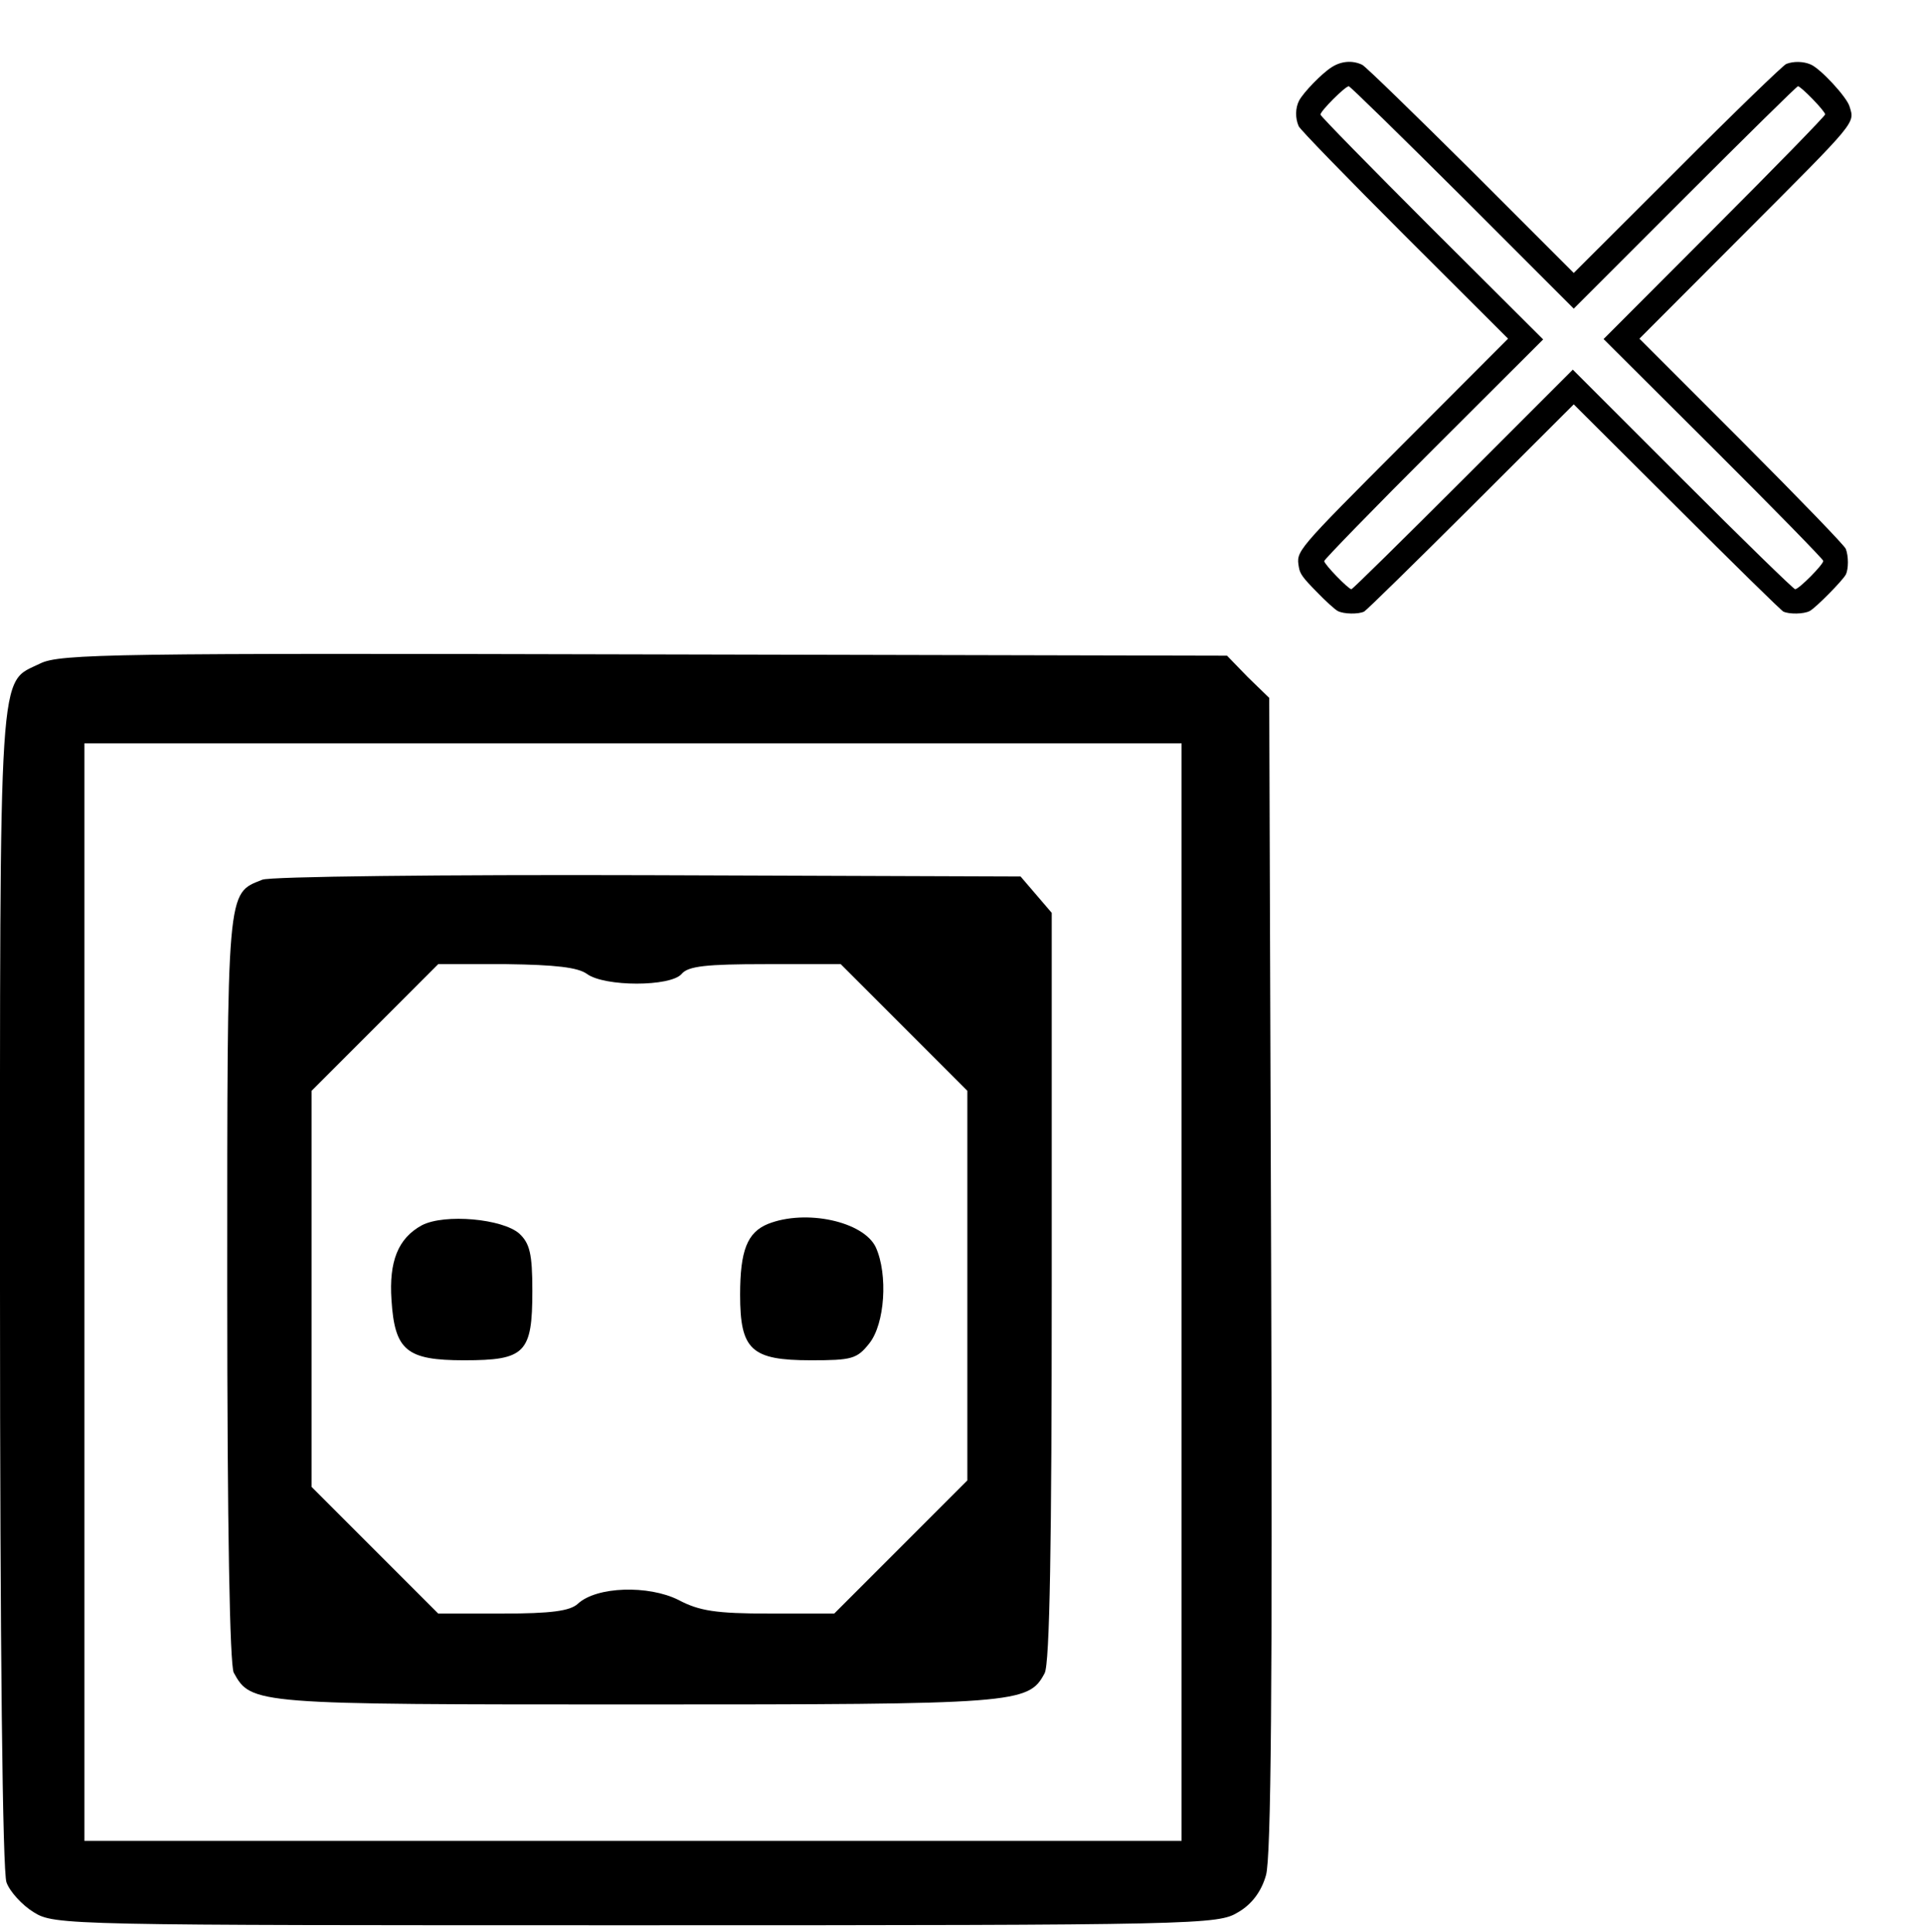 <?xml version="1.0" encoding="UTF-8" standalone="no"?>
<!-- Created with Inkscape (http://www.inkscape.org/) -->

<svg
   xmlns:dc="http://purl.org/dc/elements/1.1/"
   xmlns:cc="http://creativecommons.org/ns#"
   xmlns:rdf="http://www.w3.org/1999/02/22-rdf-syntax-ns#"
   xmlns:svg="http://www.w3.org/2000/svg"
   xmlns="http://www.w3.org/2000/svg"
   version="1.0"
   width="468pt"
   height="470pt"
   viewBox="0 0 468 470"
   id="svg2">
  <defs
     id="defs22" />
  <g
     transform="matrix(0.158,0,0,-0.158,0,470)"
     id="g6"
     fill="#000000" stroke="none">
    <path
       d="M 62,1953 C -3,1921 0,1971 0,991 0,437 4,92 10,76 15,62 34,41 52,30 84,10 103,10 980,10 c 870,0 896,1 927,20 21,12 36,32 43,57 8,27 10,300 8,925 l -3,888 -33,32 -32,33 -898,2 c -813,2 -900,1 -930,-14 z m 1758,-968 0,-845 -845,0 -845,0 0,845 0,845 845,0 845,0 0,-845 z"
       id="path12" />
    <path
       d="m 404,1620 c -55,-22 -54,-7 -54,-628 0,-374 4,-580 10,-593 27,-49 31,-49 620,-49 587,0 604,1 629,48 8,14 11,203 11,596 l 0,575 -24,28 -24,28 -574,2 c -315,1 -583,-2 -594,-7 z m 500,-145 c 27,-20 129,-20 146,0 10,12 38,15 129,15 l 116,0 97,-97 98,-98 0,-300 0,-300 -102,-102 -103,-103 -100,0 c -82,0 -108,4 -140,21 -46,23 -126,21 -155,-6 -12,-11 -41,-15 -116,-15 l -99,0 -97,97 -98,98 0,305 0,305 97,97 98,98 105,0 c 76,-1 110,-5 124,-15 z"
       id="path14" />
    <path
       d="m 650,1088 c -37,-20 -51,-56 -47,-115 5,-78 23,-93 112,-93 94,0 105,11 105,107 0,57 -4,73 -20,88 -26,23 -115,31 -150,13 z"
       id="path16" />
    <path
       d="m 1183,1090 c -32,-13 -43,-41 -43,-109 0,-85 17,-101 109,-101 63,0 71,2 90,26 24,30 29,106 10,148 -19,40 -108,59 -166,36 z"
       id="path18" />
    <g
       transform="matrix(0.289,0,0,0.289,1996.336,2026.889)"
       id="g6-1"
       fill="#000000" stroke="none">
      <path
         d="M 189,2921 C 137,2888 39,2787 16,2743 -4,2704 -5,2650 14,2607 22,2589 265,2339 579,2025 L 1130,1475 581,925 C -9,334 1,345 15,257 21,222 36,201 109,127 156,78 207,32 222,24 254,7 333,6 363,21 c 12,6 268,257 570,558 l 547,546 548,-546 c 301,-301 557,-552 569,-558 31,-15 109,-14 141,3 33,18 175,162 192,194 15,30 15,98 0,137 -7,18 -234,253 -555,575 l -545,545 554,555 c 610,611 594,591 566,682 -14,50 -155,202 -207,224 -39,17 -91,18 -130,3 -15,-5 -277,-258 -580,-562 l -553,-552 -547,547 c -302,300 -562,553 -580,562 -51,25 -112,21 -164,-13 z m 698,-693 593,-593 593,593 c 325,325 596,592 602,592 16,0 145,-133 145,-150 0,-8 -266,-281 -591,-606 l -590,-591 585,-583 c 322,-321 586,-591 586,-599 0,-20 -130,-151 -150,-151 -8,0 -278,263 -600,585 L 1475,1310 890,725 C 568,403 301,140 295,140 c -16,0 -145,133 -145,150 0,8 262,278 583,598 l 584,583 -594,592 c -326,326 -593,598 -593,606 0,19 132,151 151,151 7,0 280,-267 606,-592 z"
         id="path8" />
    </g>
  </g>
</svg>
